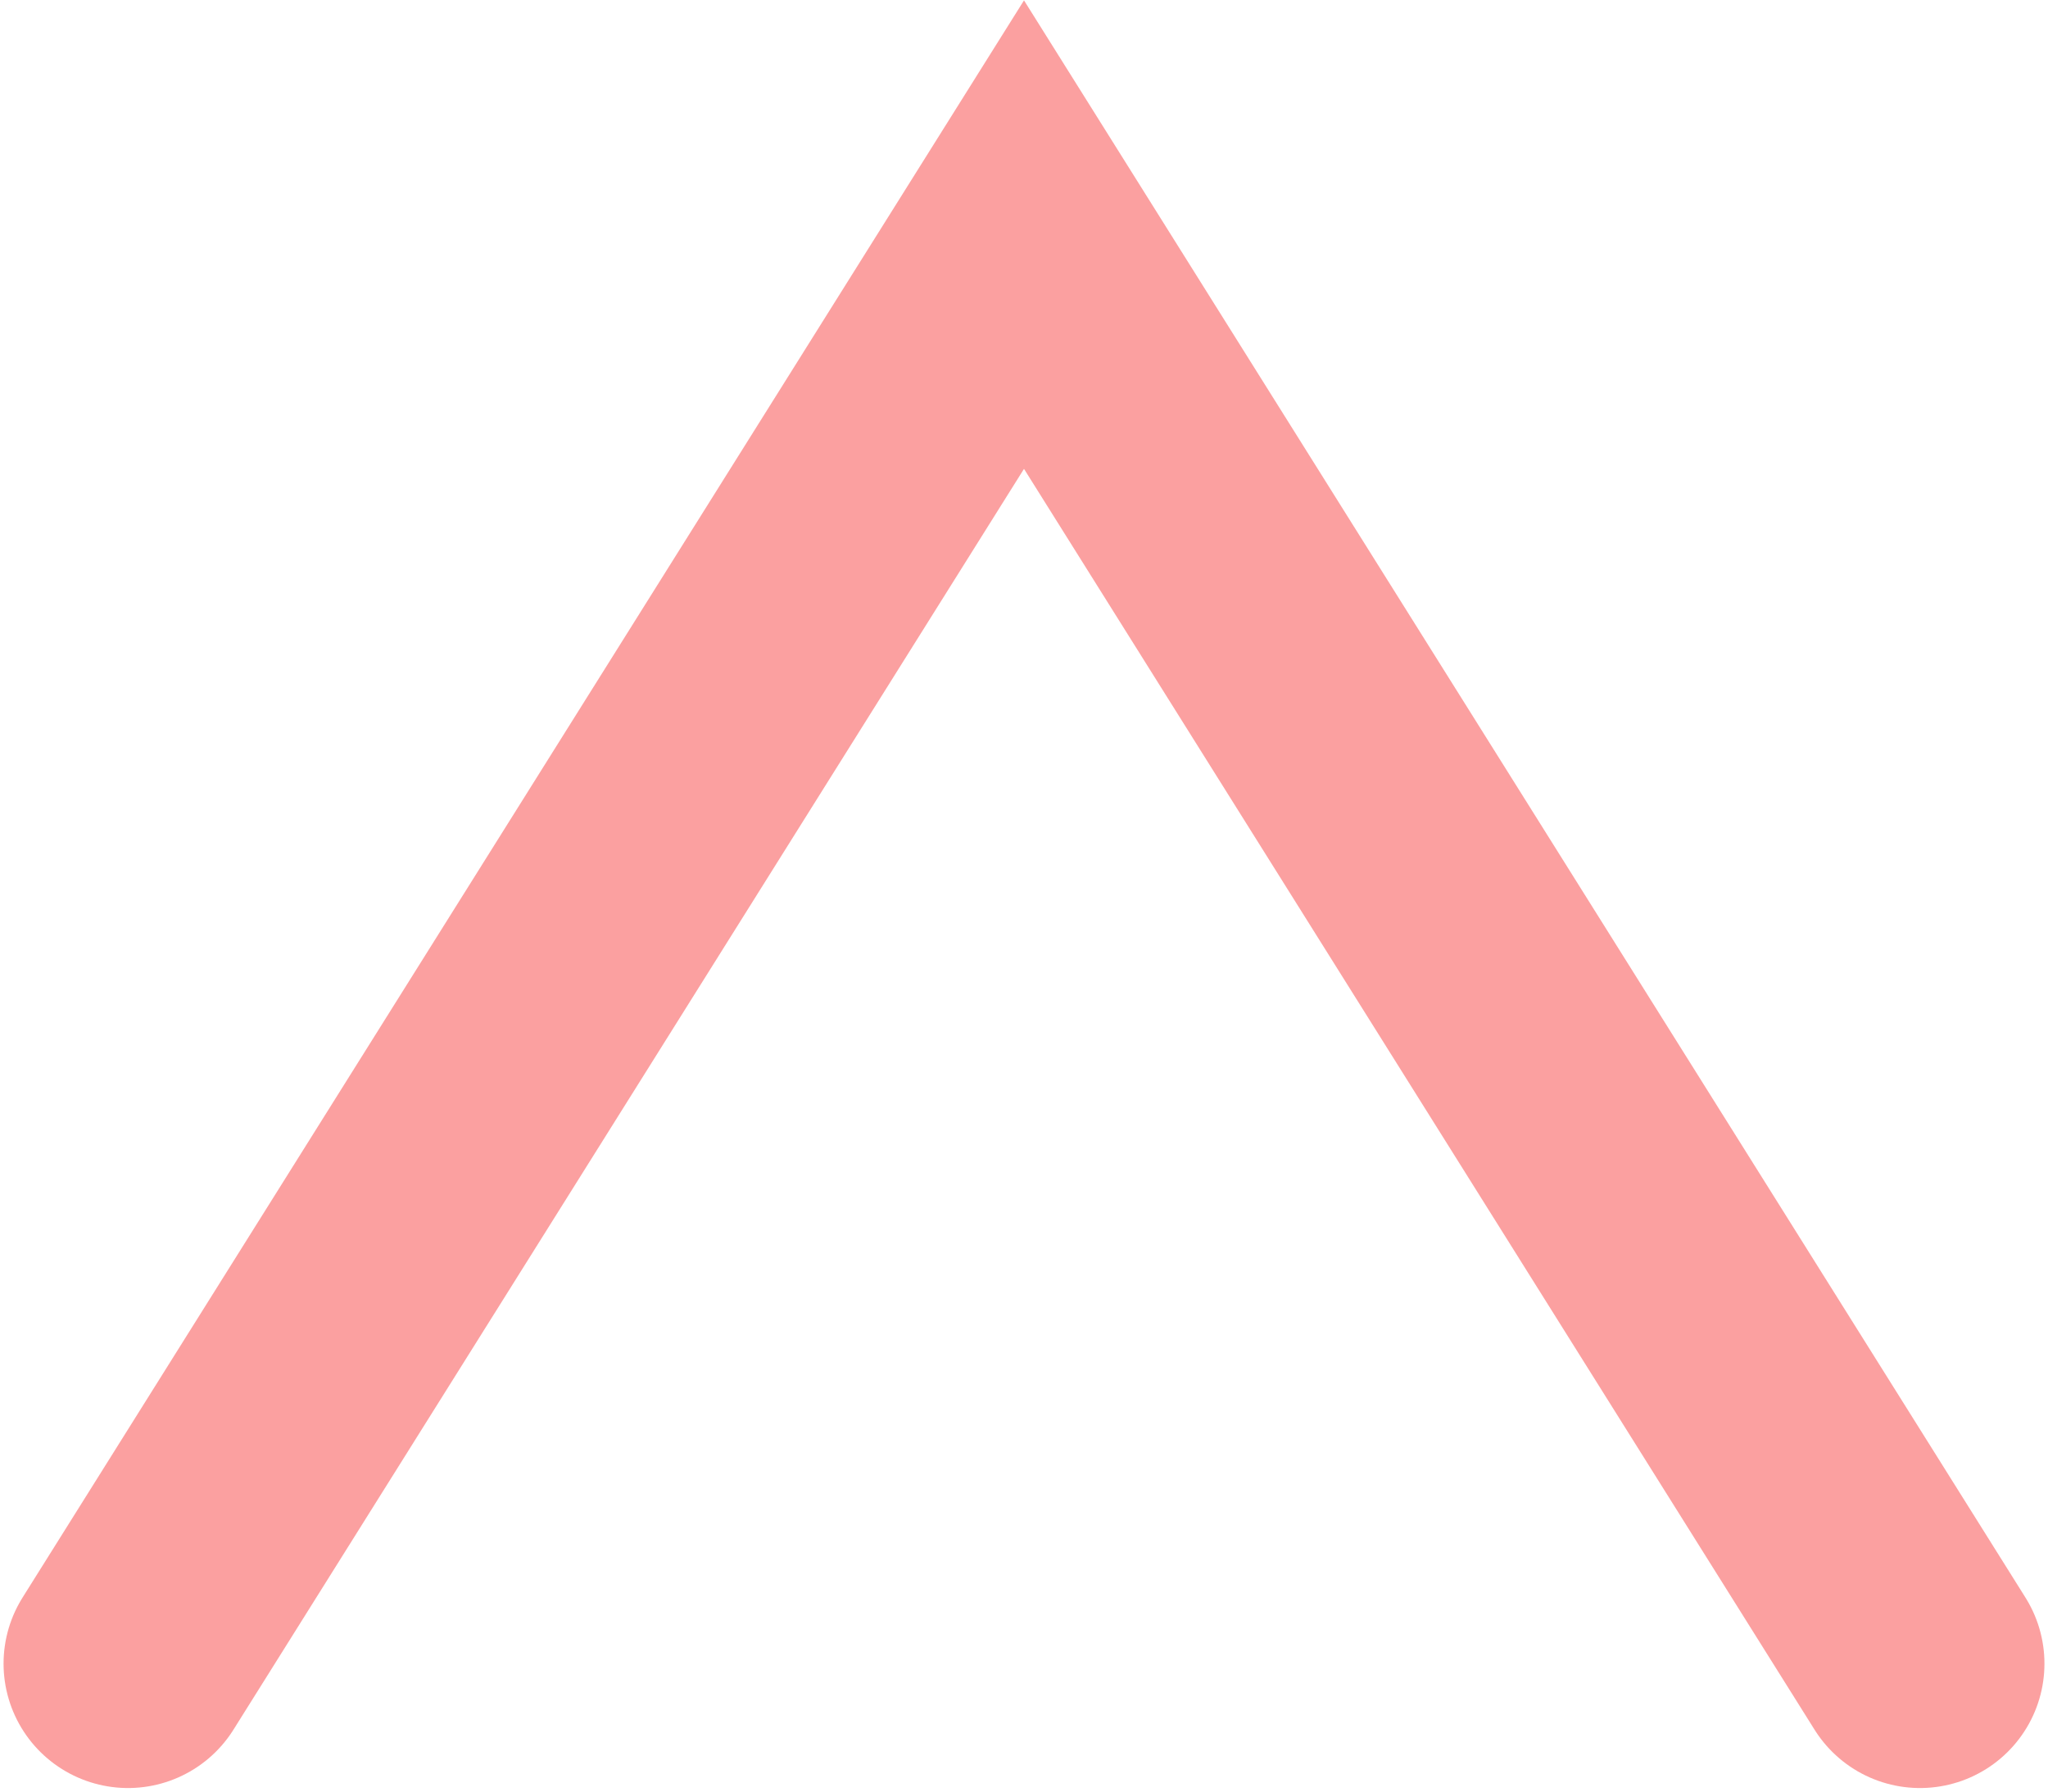 <svg width="288" height="252" viewBox="0 0 288 252" fill="none" xmlns="http://www.w3.org/2000/svg">
<path d="M18 234L144 33L270 234" stroke="#F87171" stroke-opacity="0.667" stroke-width="35" stroke-linecap="round"/>
</svg>

